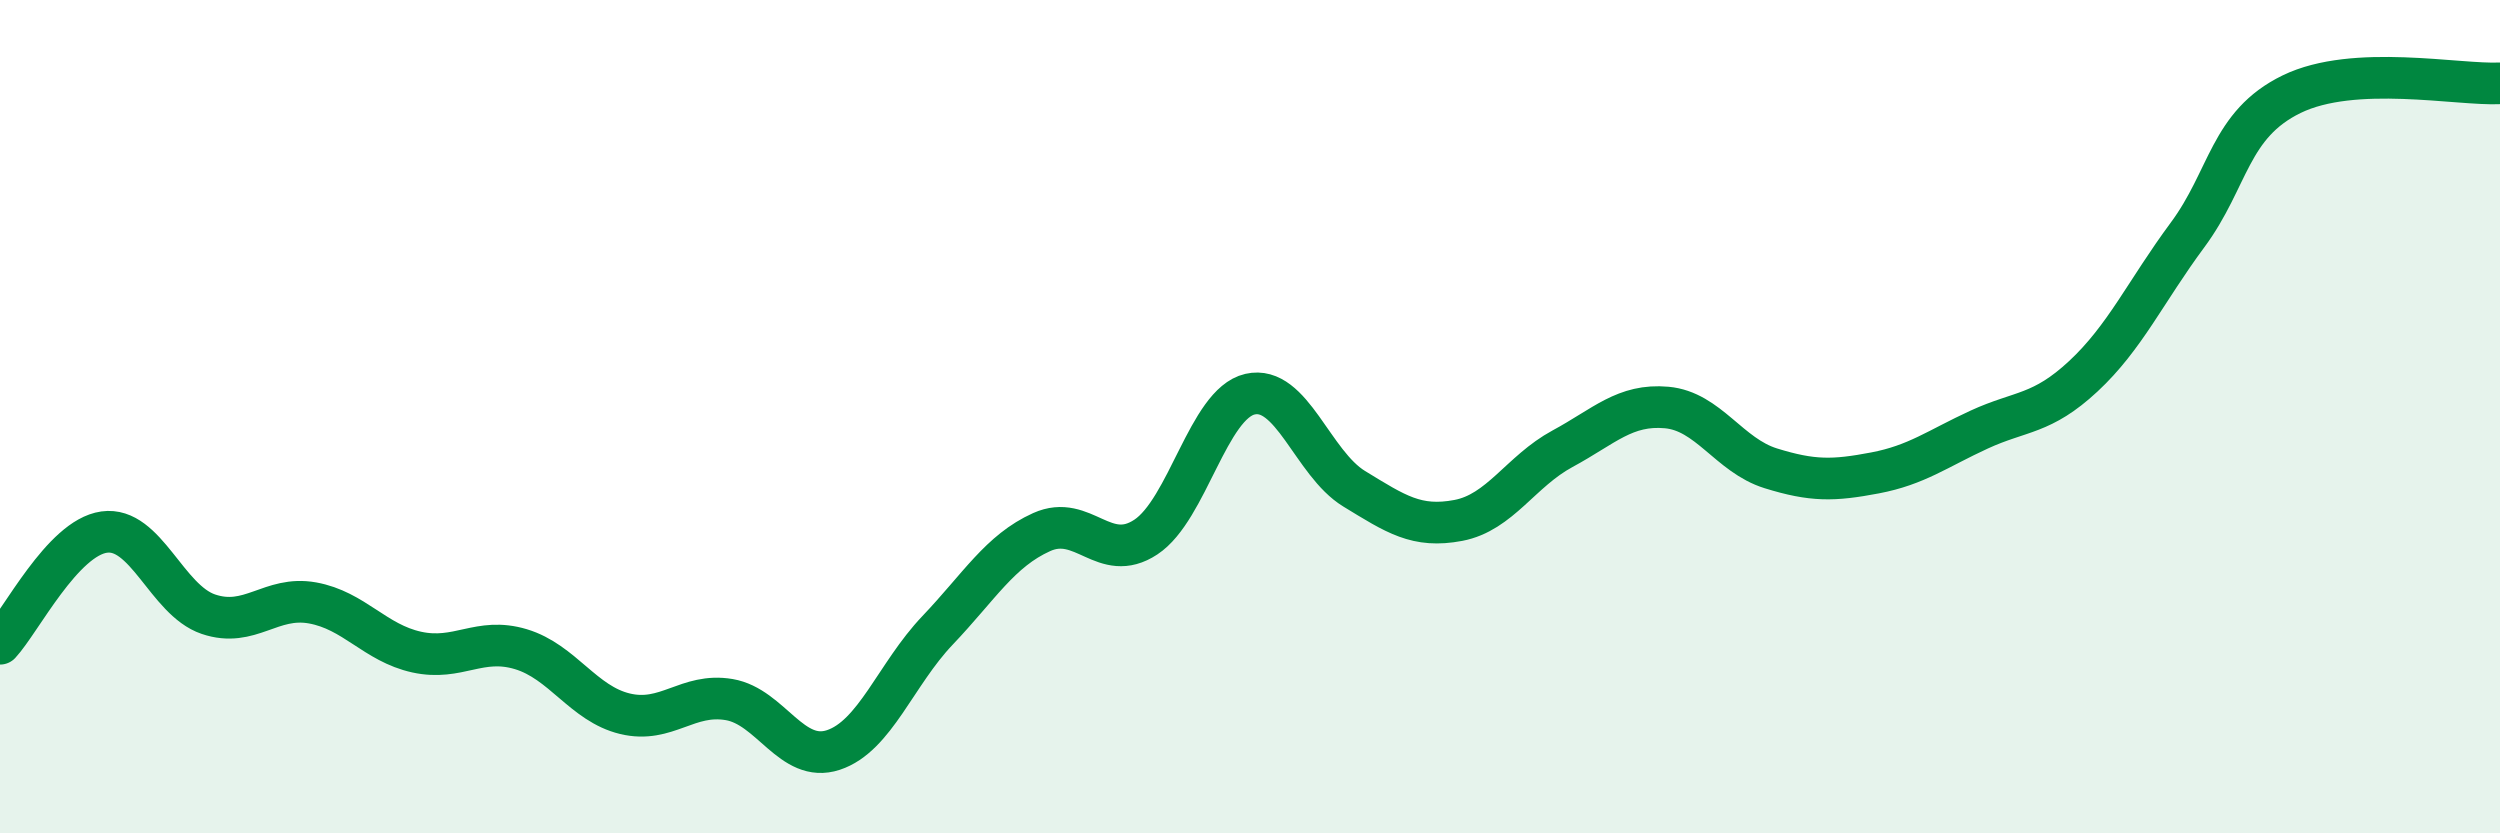 
    <svg width="60" height="20" viewBox="0 0 60 20" xmlns="http://www.w3.org/2000/svg">
      <path
        d="M 0,15.45 C 0.5,14.91 1.5,12.91 2.5,12.77 C 3.5,12.63 4,14.4 5,14.74 C 6,15.08 6.5,14.29 7.5,14.47 C 8.5,14.65 9,15.43 10,15.65 C 11,15.87 11.5,15.28 12.5,15.58 C 13.5,15.88 14,16.89 15,17.13 C 16,17.37 16.5,16.62 17.5,16.79 C 18.5,16.96 19,18.33 20,18 C 21,17.67 21.5,16.18 22.5,15.13 C 23.5,14.08 24,13.22 25,12.77 C 26,12.32 26.5,13.55 27.5,12.89 C 28.5,12.23 29,9.69 30,9.46 C 31,9.23 31.5,11.12 32.5,11.73 C 33.5,12.34 34,12.68 35,12.49 C 36,12.3 36.5,11.31 37.5,10.77 C 38.5,10.23 39,9.69 40,9.78 C 41,9.87 41.5,10.93 42.5,11.24 C 43.5,11.55 44,11.54 45,11.35 C 46,11.16 46.5,10.77 47.5,10.31 C 48.5,9.85 49,9.96 50,9.03 C 51,8.1 51.5,6.99 52.5,5.64 C 53.5,4.29 53.5,2.99 55,2.26 C 56.5,1.53 59,2.05 60,2L60 20L0 20Z"
        fill="#008740"
        opacity="0.1"
        stroke-linecap="round"
        stroke-linejoin="round"
      />
      <path
        d="M 0,15.45 C 0.5,14.91 1.5,12.91 2.5,12.77 C 3.5,12.63 4,14.4 5,14.74 C 6,15.08 6.5,14.29 7.5,14.47 C 8.5,14.65 9,15.43 10,15.65 C 11,15.87 11.5,15.28 12.5,15.58 C 13.5,15.88 14,16.89 15,17.13 C 16,17.37 16.5,16.62 17.5,16.79 C 18.5,16.96 19,18.33 20,18 C 21,17.67 21.5,16.18 22.5,15.13 C 23.5,14.08 24,13.22 25,12.77 C 26,12.32 26.5,13.55 27.5,12.89 C 28.5,12.23 29,9.69 30,9.46 C 31,9.23 31.5,11.12 32.5,11.73 C 33.5,12.34 34,12.68 35,12.49 C 36,12.3 36.5,11.31 37.5,10.77 C 38.5,10.23 39,9.69 40,9.78 C 41,9.87 41.5,10.93 42.5,11.24 C 43.5,11.55 44,11.54 45,11.35 C 46,11.16 46.5,10.77 47.5,10.31 C 48.5,9.85 49,9.96 50,9.03 C 51,8.1 51.5,6.99 52.5,5.64 C 53.5,4.29 53.5,2.99 55,2.26 C 56.5,1.53 59,2.05 60,2"
        stroke="#008740"
        stroke-width="1"
        fill="none"
        stroke-linecap="round"
        stroke-linejoin="round"
      />
    </svg>
  
